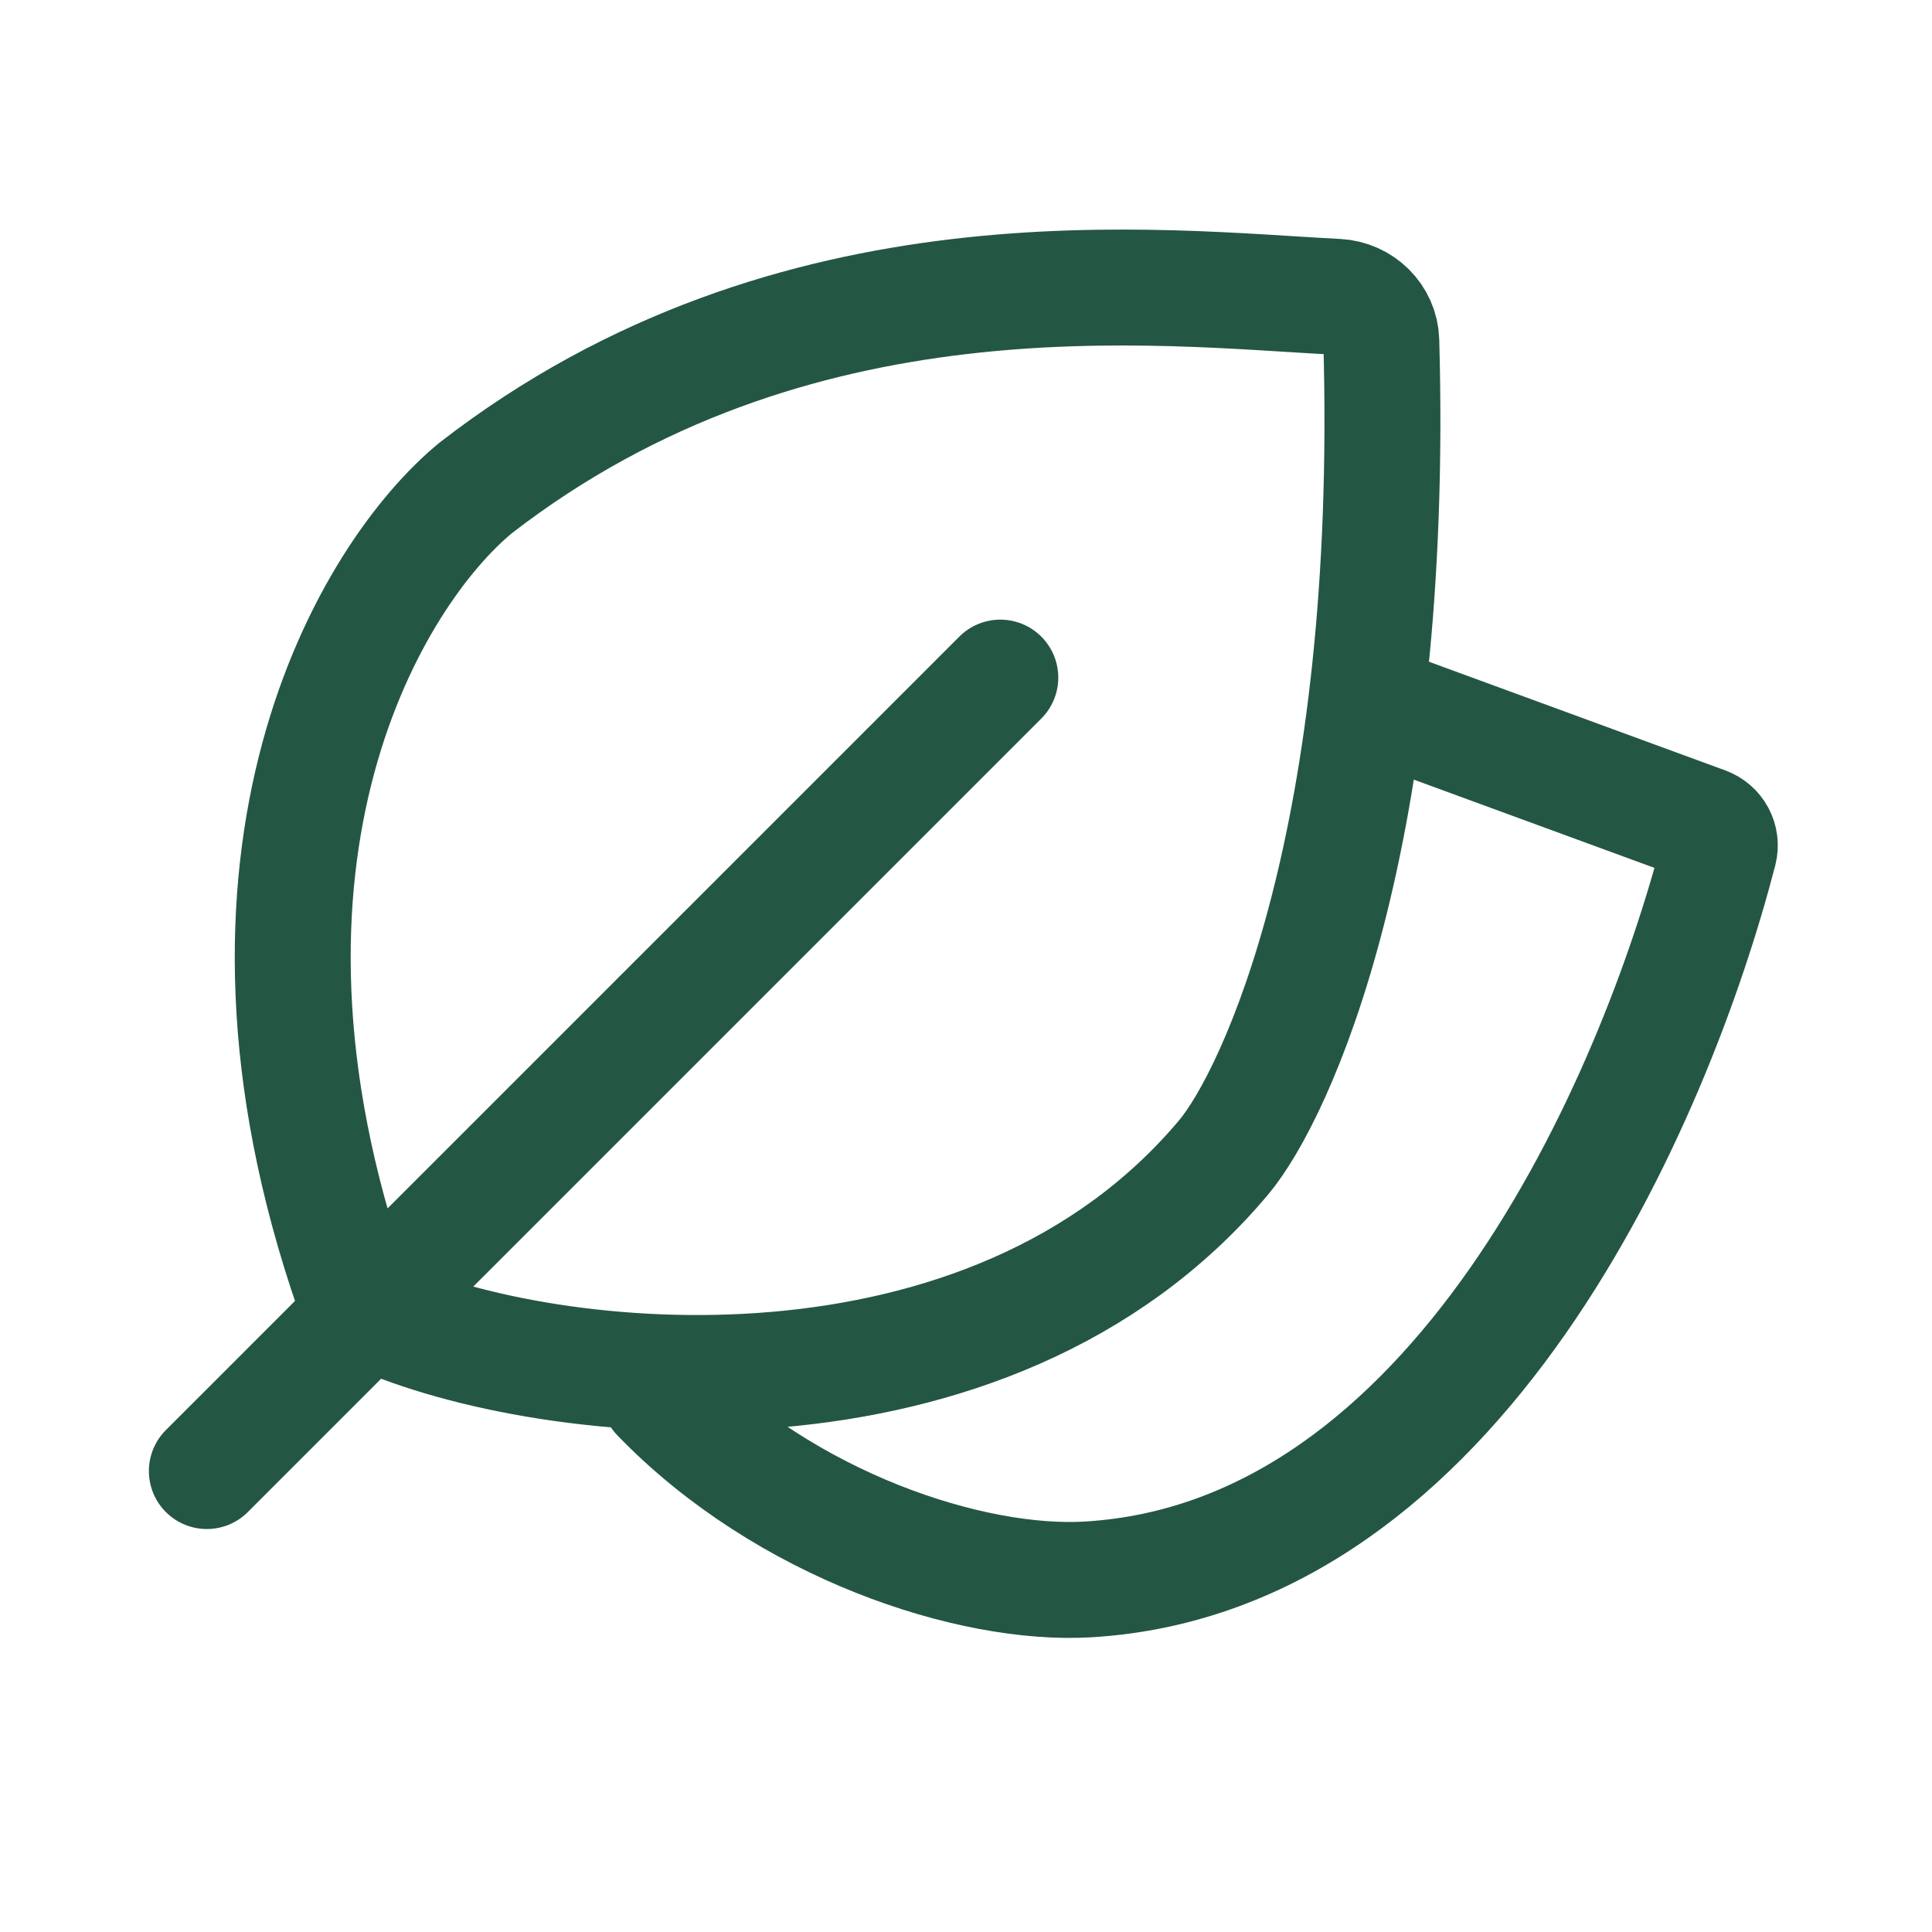 <svg width="100" height="100" viewBox="0 0 100 100" fill="none" xmlns="http://www.w3.org/2000/svg">
<path d="M10.706 76.142L51.776 35.072M19.426 68.001C28.476 72.044 51.198 74.355 63.33 59.913C66.06 56.663 72.22 43.346 71.496 17.648C71.461 16.411 70.449 15.426 69.212 15.364C59.983 14.894 41.084 12.509 24.625 25.252C19.233 29.681 10.414 44.2 18.27 66.845" stroke="#245644" stroke-width="6" stroke-linecap="round"/>
<path d="M71.902 36.691L88.264 42.691C88.816 42.893 89.13 43.472 88.983 44.041C85.625 57.005 75.445 80.625 56.304 81.751C50.285 82.105 40.661 78.983 34.115 72.212" stroke="#245644" stroke-width="6" stroke-linecap="round"/>
</svg>
